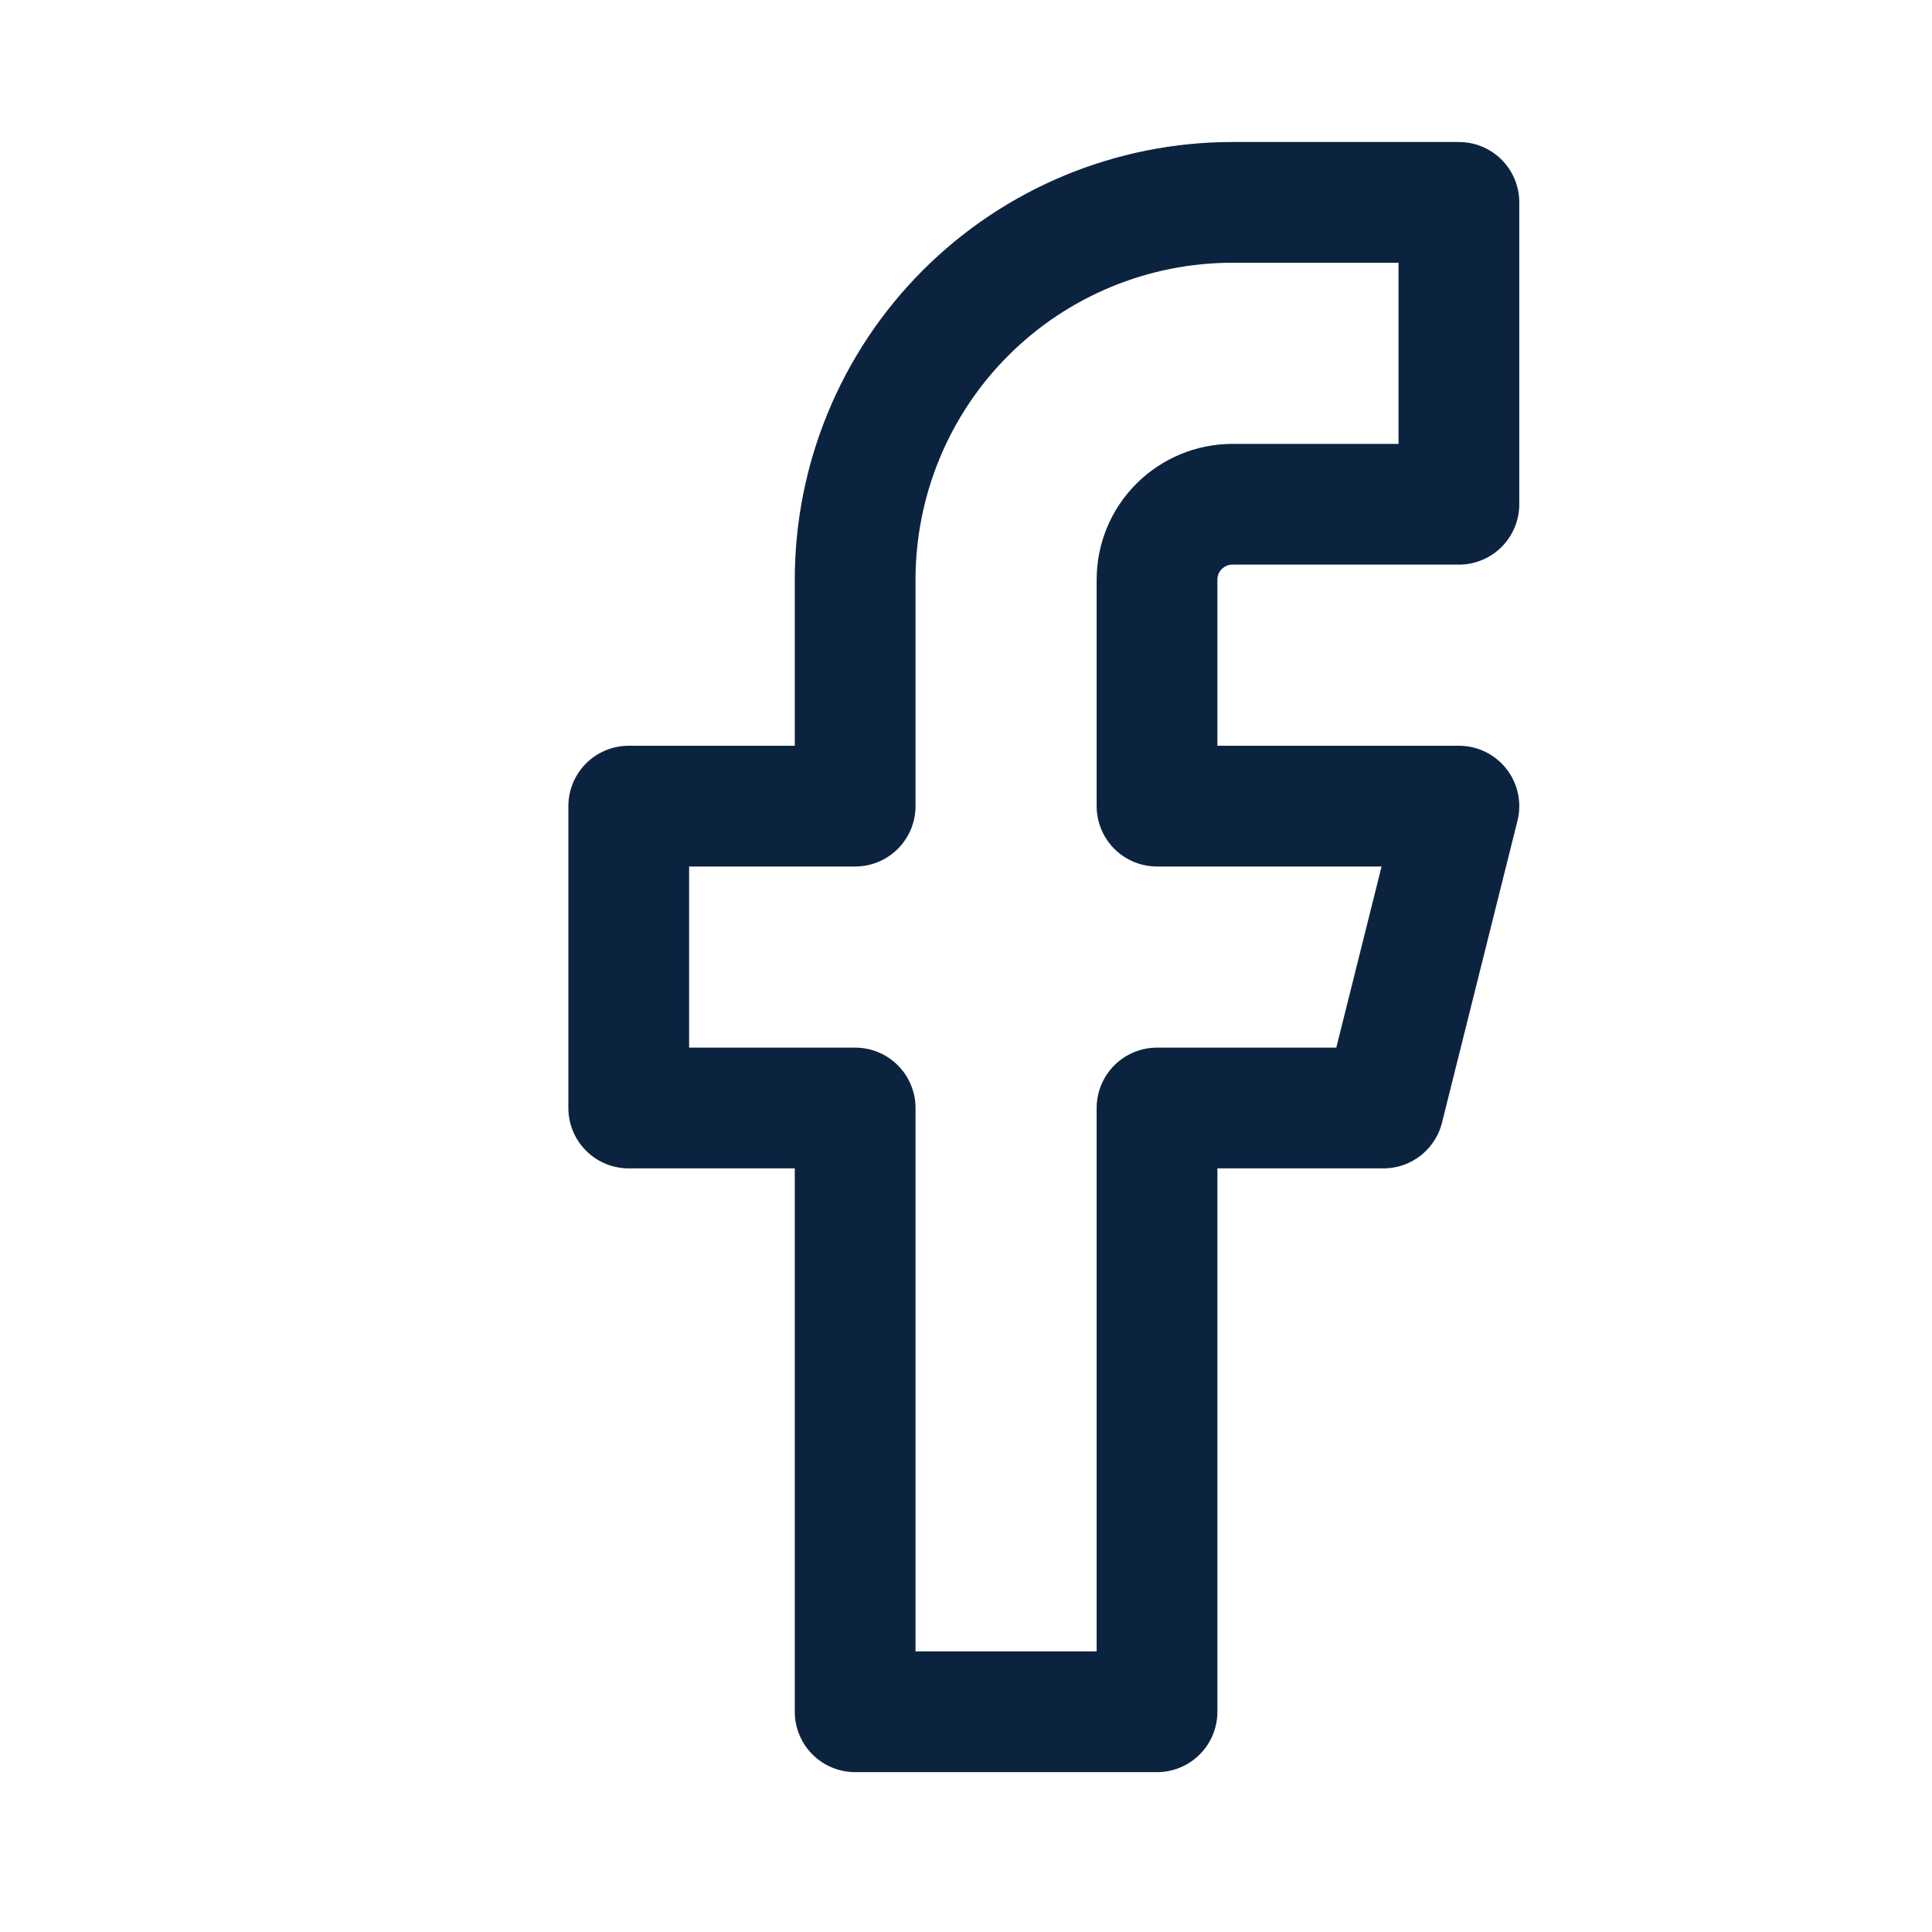 <svg width="16" height="16" viewBox="0 0 16 16" fill="none" xmlns="http://www.w3.org/2000/svg">
<path d="M12.082 1.676H10.207C9.378 1.676 8.583 2.005 7.997 2.591C7.411 3.177 7.082 3.972 7.082 4.801V6.676H5.207V9.176H7.082V14.176H9.582V9.176H11.457L12.082 6.676H9.582V4.801C9.582 4.635 9.647 4.476 9.765 4.359C9.882 4.242 10.041 4.176 10.207 4.176H12.082V1.676Z" stroke="#0C2340" stroke-linecap="round" stroke-linejoin="round"/>
</svg>
